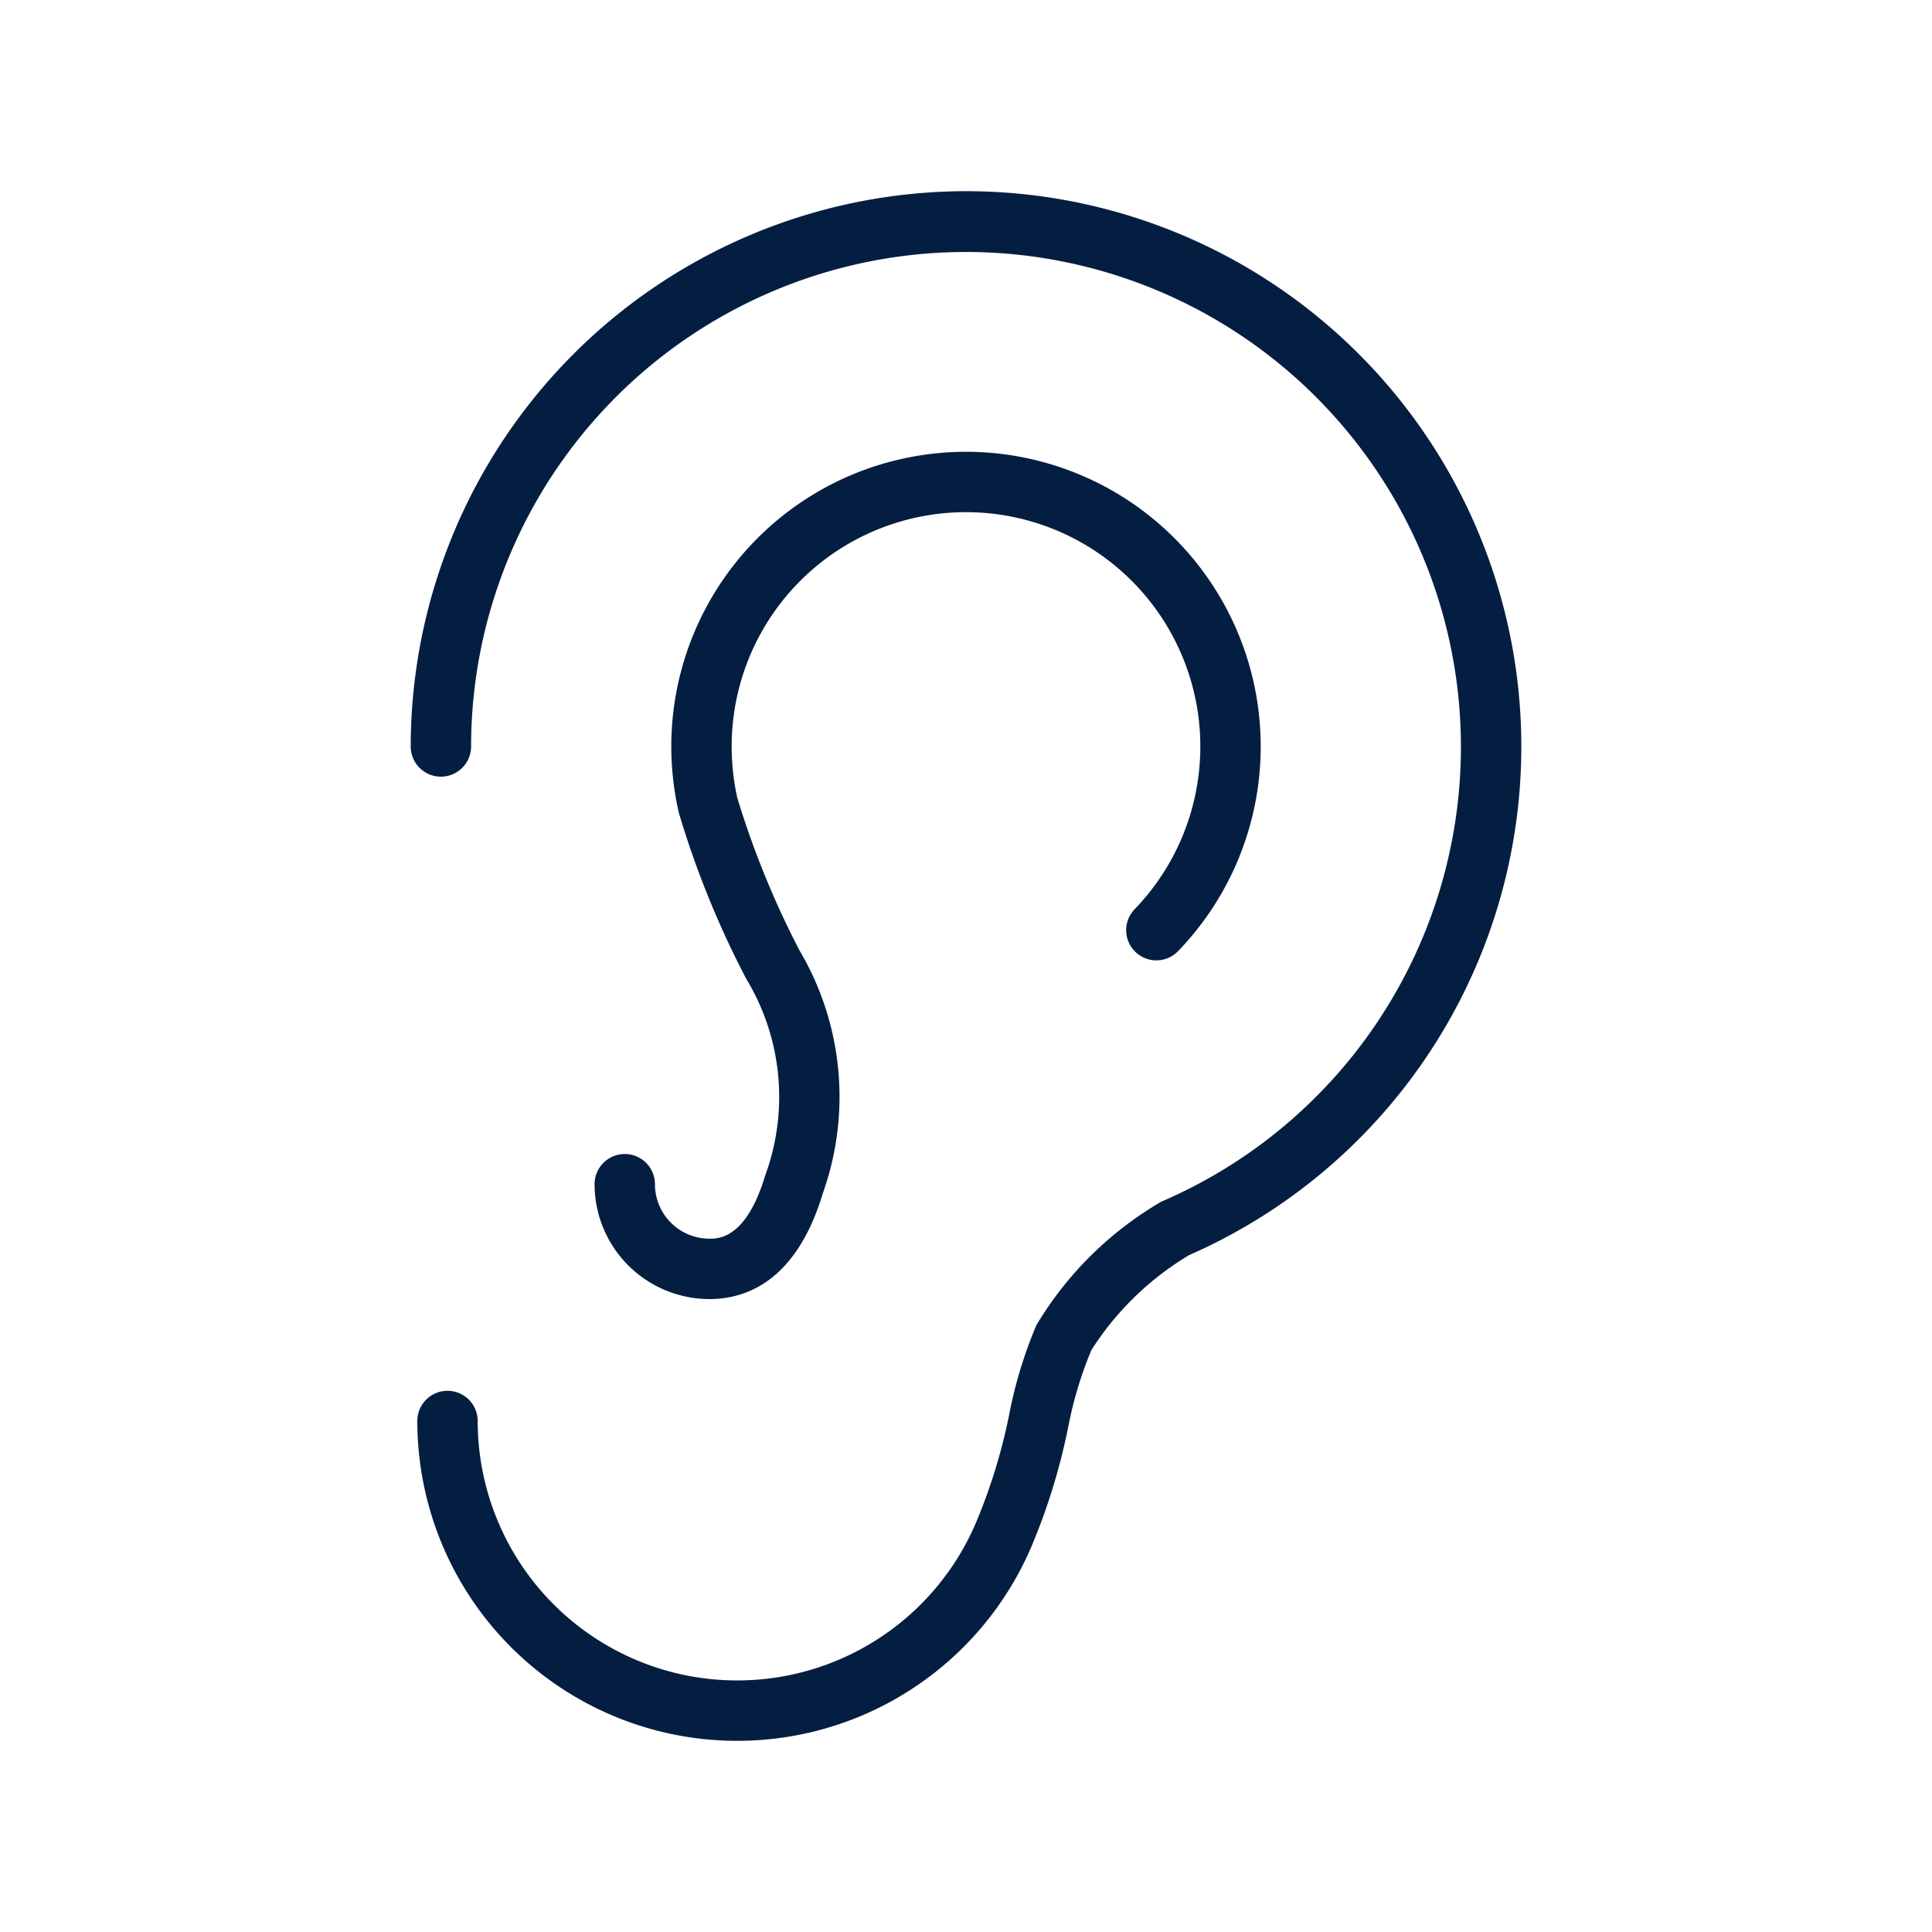 <svg id="outlines" xmlns="http://www.w3.org/2000/svg" viewBox="0 0 48 47.999"><defs><style>.cls-1{fill:#041e42;}</style></defs><path class="cls-1" d="M24,4.75A13.812,13.812,0,0,0,10.204,18.546a.75.75,0,0,0,1.5,0A12.296,12.296,0,1,1,28.854,29.854,8.734,8.734,0,0,0,25.749,32.923a11.042,11.042,0,0,0-.676,2.22A14.033,14.033,0,0,1,24.258,37.806a6.448,6.448,0,0,1-12.39-2.502.75.75,0,0,0-1.5,0,7.948,7.948,0,0,0,15.266,3.1,15.488,15.488,0,0,0,.901-2.928,9.773,9.773,0,0,1,.579-1.932A7.363,7.363,0,0,1,29.541,31.184,13.798,13.798,0,0,0,24,4.75Z"/><path class="cls-1" d="M17.625,30.775a1.355,1.355,0,0,1-1.353-1.354.75.75,0,0,0-1.5,0,2.857,2.857,0,0,0,2.853,2.854c.927,0,2.168-.458,2.821-2.638a7.141,7.141,0,0,0-.582-6.023,22.219,22.219,0,0,1-1.547-3.795,5.893,5.893,0,0,1-.139-1.272,5.822,5.822,0,1,1,10.012,4.042.75.75,0,1,0,1.079,1.042,7.322,7.322,0,1,0-12.591-5.084,7.44,7.44,0,0,0,.185,1.638A23.127,23.127,0,0,0,18.541,24.32a5.663,5.663,0,0,1,.469,4.887C18.54,30.775,17.851,30.775,17.625,30.775Z"/></svg>